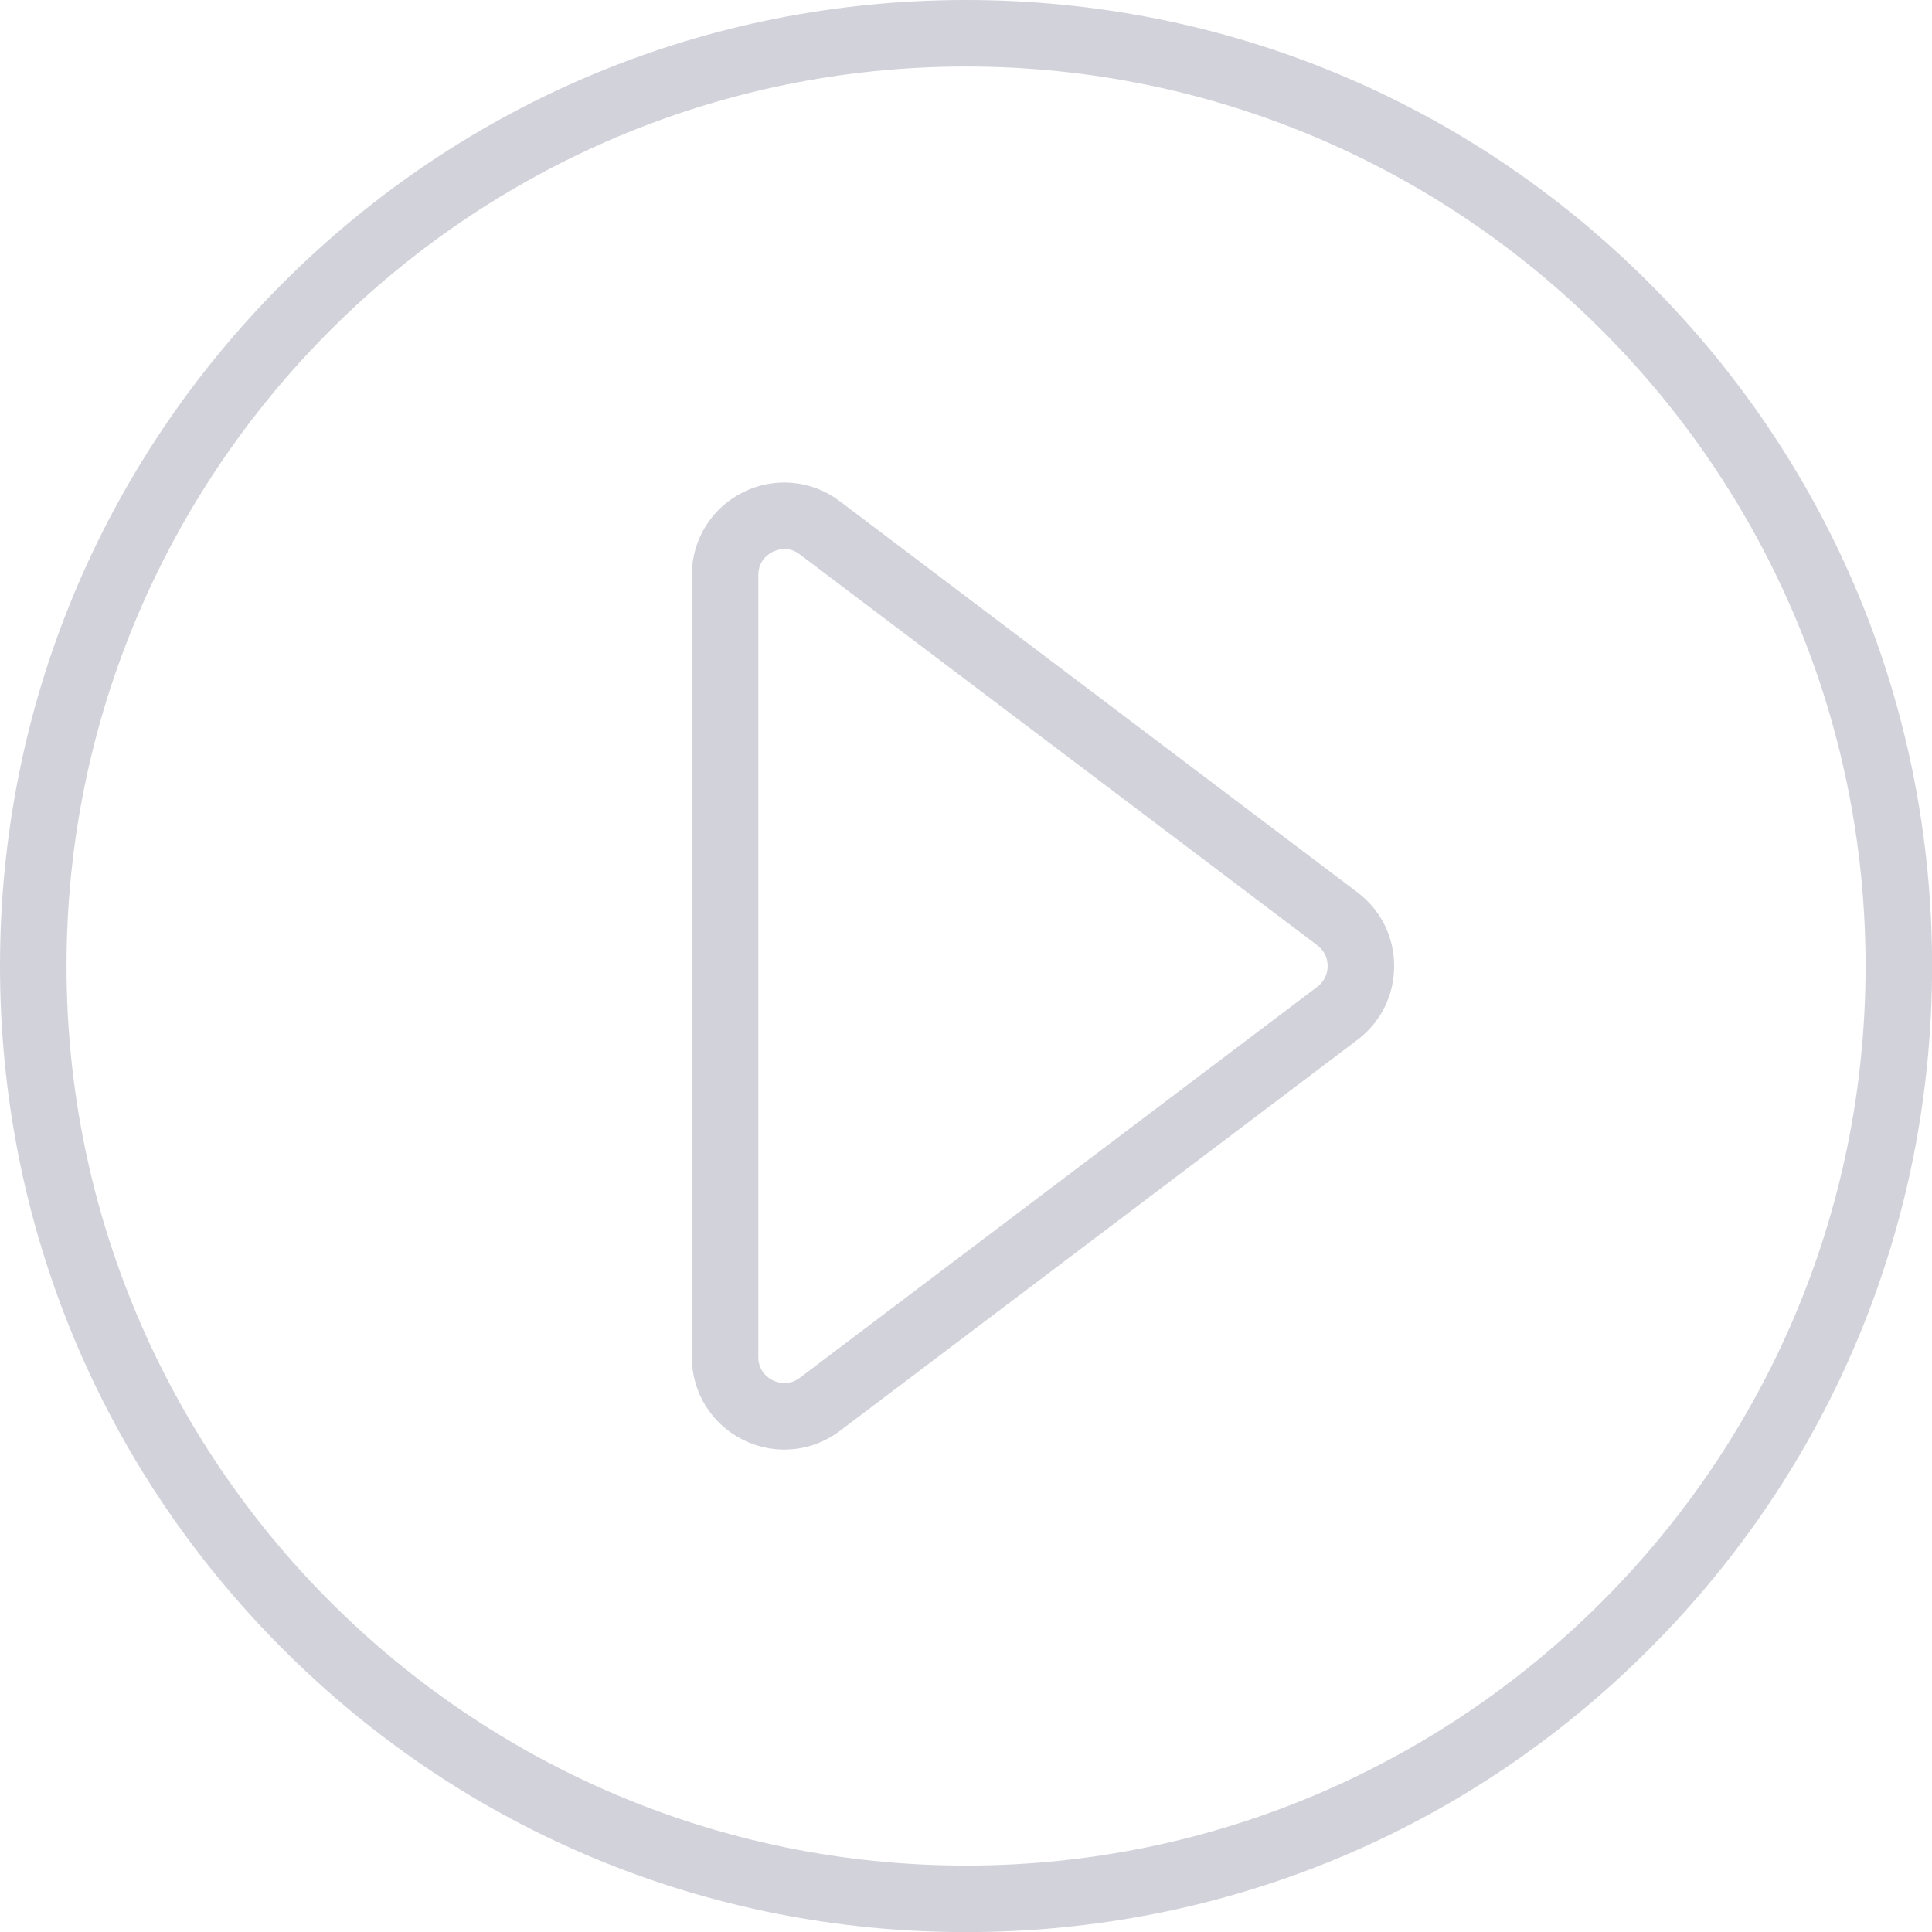<svg xmlns="http://www.w3.org/2000/svg" width="100" height="100" viewBox="0 0 100 100" fill="none"><g clip-path="url(#clip0_3_17)"><path d="M50 100.005C36.646 100.005 24.088 94.807 14.646 85.359C5.203 75.917 0 63.359 0 50C0 36.646 5.203 24.088 14.646 14.646C24.088 5.203 36.646 0 50 0C63.359 0 75.917 5.203 85.359 14.646C94.802 24.088 100.005 36.646 100.005 50C100.005 63.359 94.802 75.917 85.359 85.359C75.917 94.807 63.359 100.005 50 100.005ZM50 3.443C24.328 3.443 3.443 24.328 3.443 50C3.443 75.672 24.328 96.562 50 96.562C75.672 96.562 96.562 75.672 96.562 50C96.562 24.328 75.677 3.443 50 3.443Z" fill="#D2D2DB"></path><path d="M40.599 75.031C39.87 75.031 39.141 74.865 38.458 74.526C36.823 73.708 35.807 72.068 35.807 70.24V29.766C35.807 27.938 36.823 26.297 38.458 25.479C40.094 24.667 42.021 24.844 43.474 25.948L70.26 46.188C71.469 47.099 72.161 48.49 72.161 50.005C72.161 51.516 71.469 52.911 70.26 53.823L43.474 74.062C42.625 74.703 41.615 75.031 40.599 75.031ZM40.609 28.417C40.333 28.417 40.115 28.505 39.995 28.562C39.771 28.677 39.25 29.016 39.25 29.766V70.24C39.25 70.99 39.771 71.333 39.995 71.443C40.219 71.552 40.802 71.766 41.401 71.312L68.188 51.073C68.526 50.818 68.719 50.427 68.719 50C68.719 49.578 68.526 49.188 68.188 48.932L41.401 28.698C41.125 28.484 40.849 28.417 40.609 28.417Z" fill="#D2D2DB"></path></g><defs><clipPath id="clip0_3_17"><rect width="100" height="100" fill="white"></rect></clipPath></defs></svg>